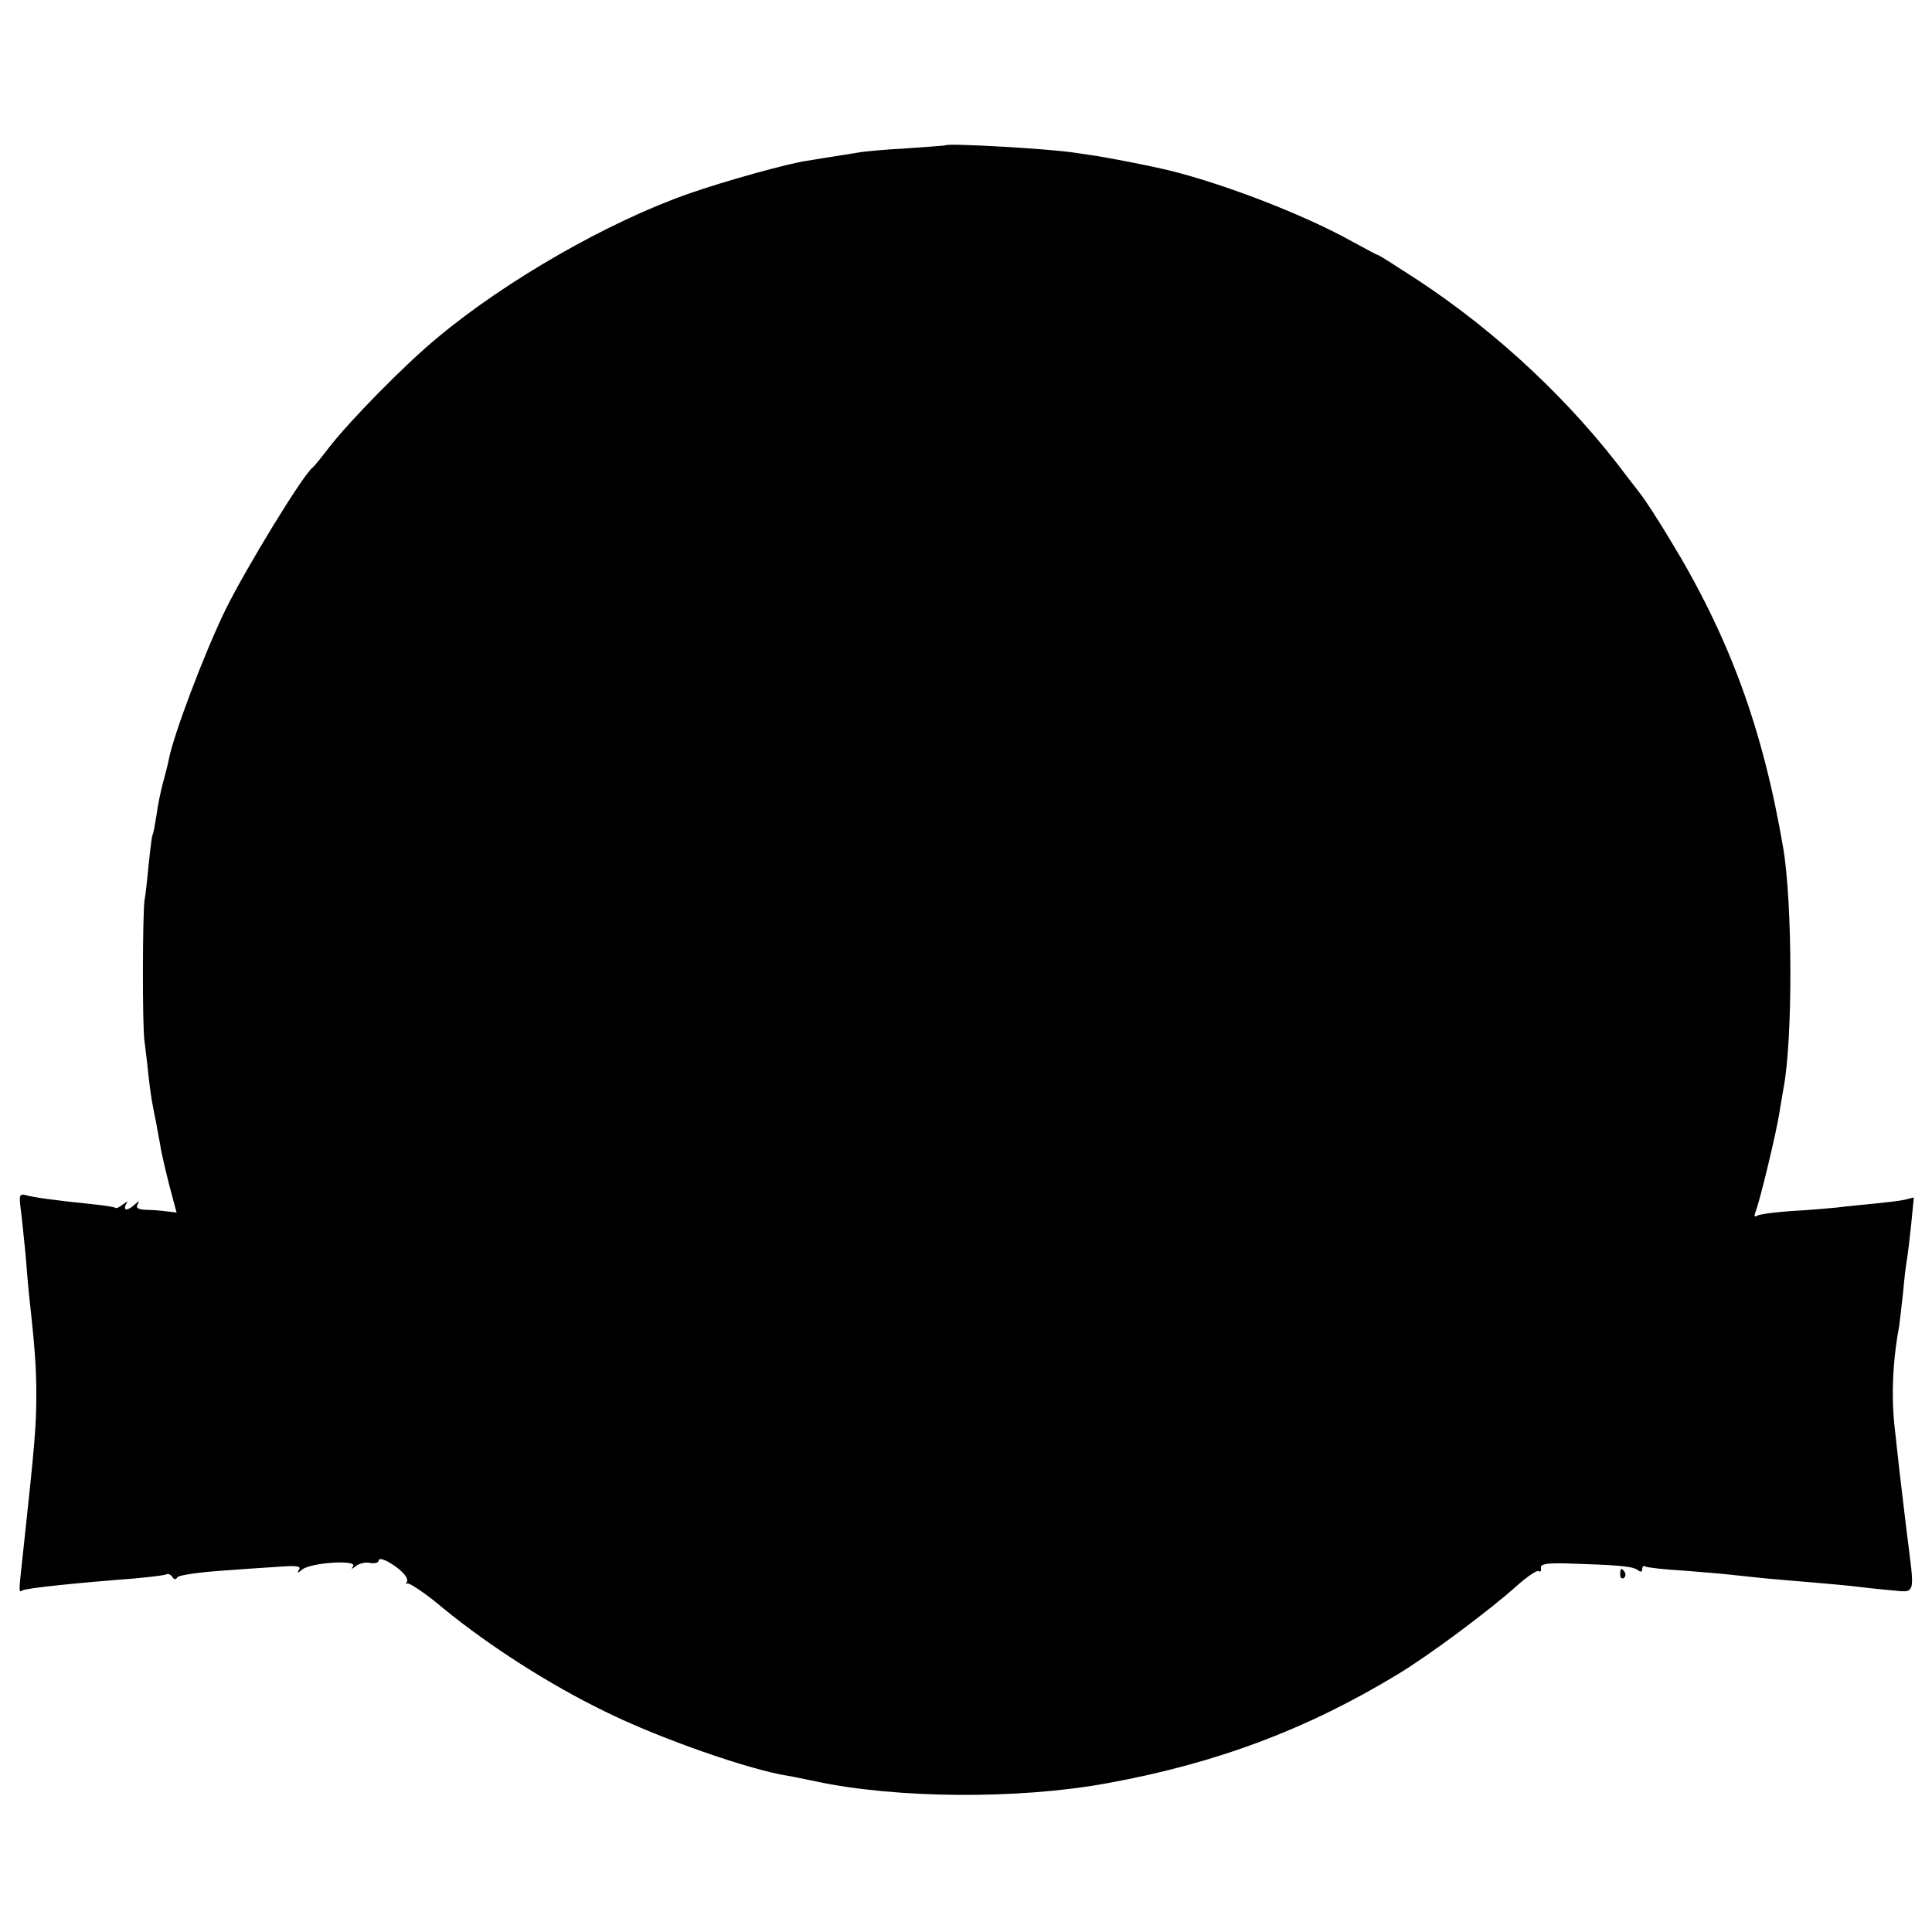 <?xml version="1.0" standalone="no"?>
<!DOCTYPE svg PUBLIC "-//W3C//DTD SVG 20010904//EN"
 "http://www.w3.org/TR/2001/REC-SVG-20010904/DTD/svg10.dtd">
<svg version="1.0" xmlns="http://www.w3.org/2000/svg"
 width="500pt" height="500pt" viewBox="0 0 500 500"
 preserveAspectRatio="xMidYMid meet">
<g transform="translate(0,500) scale(0.1,-0.1)"
fill="#000000" stroke="none">
<path d="M2447 4624 c-1 -1 -47 -4 -102 -8 -55 -3 -111 -8 -125 -11 -81 -13
-108 -17 -131 -21 -46 -6 -215 -53 -306 -85 -209 -73 -474 -225 -651 -373 -85
-70 -228 -216 -282 -286 -19 -25 -37 -47 -41 -50 -25 -19 -171 -258 -225 -367
-56 -115 -135 -325 -147 -388 -2 -11 -9 -38 -15 -60 -6 -22 -14 -60 -17 -85
-4 -24 -8 -47 -10 -50 -2 -3 -6 -37 -10 -75 -4 -39 -8 -81 -11 -95 -5 -33 -6
-327 0 -365 2 -16 7 -55 10 -86 6 -54 9 -71 21 -129 2 -14 7 -38 10 -55 2 -16
13 -62 23 -102 l19 -71 -26 3 c-14 2 -39 4 -54 4 -20 1 -26 5 -21 14 6 10 4
10 -7 0 -7 -7 -17 -13 -22 -13 -4 0 -5 6 -1 13 6 9 5 9 -8 0 -8 -7 -17 -11
-19 -9 -2 2 -31 7 -64 10 -88 9 -148 17 -168 23 -17 4 -18 0 -13 -39 3 -23 8
-74 12 -113 3 -38 7 -86 9 -105 16 -143 19 -194 19 -260 0 -80 -4 -128 -34
-405 -12 -109 -12 -107 -2 -101 9 6 146 20 291 31 41 4 78 8 82 11 4 2 11 -1
15 -7 4 -7 9 -8 13 -1 3 5 49 12 101 16 52 4 123 9 158 11 49 4 62 2 56 -7 -6
-10 -4 -10 8 0 22 18 142 26 132 9 -6 -9 -5 -9 7 0 9 7 25 11 37 8 12 -2 22 1
22 6 0 6 8 5 21 -1 35 -19 58 -43 52 -54 -3 -6 -3 -8 1 -4 4 3 47 -25 94 -65
120 -98 275 -197 417 -266 139 -69 373 -151 475 -167 14 -2 45 -9 70 -14 211
-45 527 -47 755 -5 282 51 519 140 754 283 81 49 238 166 310 231 25 22 49 38
53 35 5 -3 7 0 6 8 -2 10 13 13 62 12 132 -4 175 -7 188 -17 8 -6 12 -6 12 2
0 7 4 10 8 7 5 -3 51 -8 103 -11 52 -4 108 -9 124 -11 17 -2 55 -6 85 -9 153
-13 198 -17 225 -20 17 -2 58 -7 93 -10 73 -6 68 -22 46 155 -8 69 -17 141
-19 160 -2 19 -7 64 -11 100 -10 83 -6 177 11 268 1 9 6 48 10 85 3 37 8 77
10 87 2 11 7 51 11 90 l7 71 -24 -6 c-13 -3 -49 -7 -79 -10 -30 -3 -73 -7 -95
-10 -22 -2 -75 -7 -117 -9 -43 -3 -83 -8 -90 -12 -8 -5 -9 -2 -4 12 11 28 53
202 61 254 4 25 9 54 11 65 24 128 23 477 -1 620 -53 311 -140 548 -294 800
-30 50 -65 104 -78 120 -13 17 -27 35 -31 40 -144 194 -337 375 -544 511 -54
35 -99 64 -102 64 -2 0 -30 15 -63 33 -131 74 -365 163 -508 193 -55 12 -124
25 -155 30 -19 3 -46 7 -60 9 -65 10 -325 25 -333 19z"/>
<path d="M4193 925 c0 -8 4 -12 9 -9 5 3 6 10 3 15 -9 13 -12 11 -12 -6z"/>
</g>
</svg>
